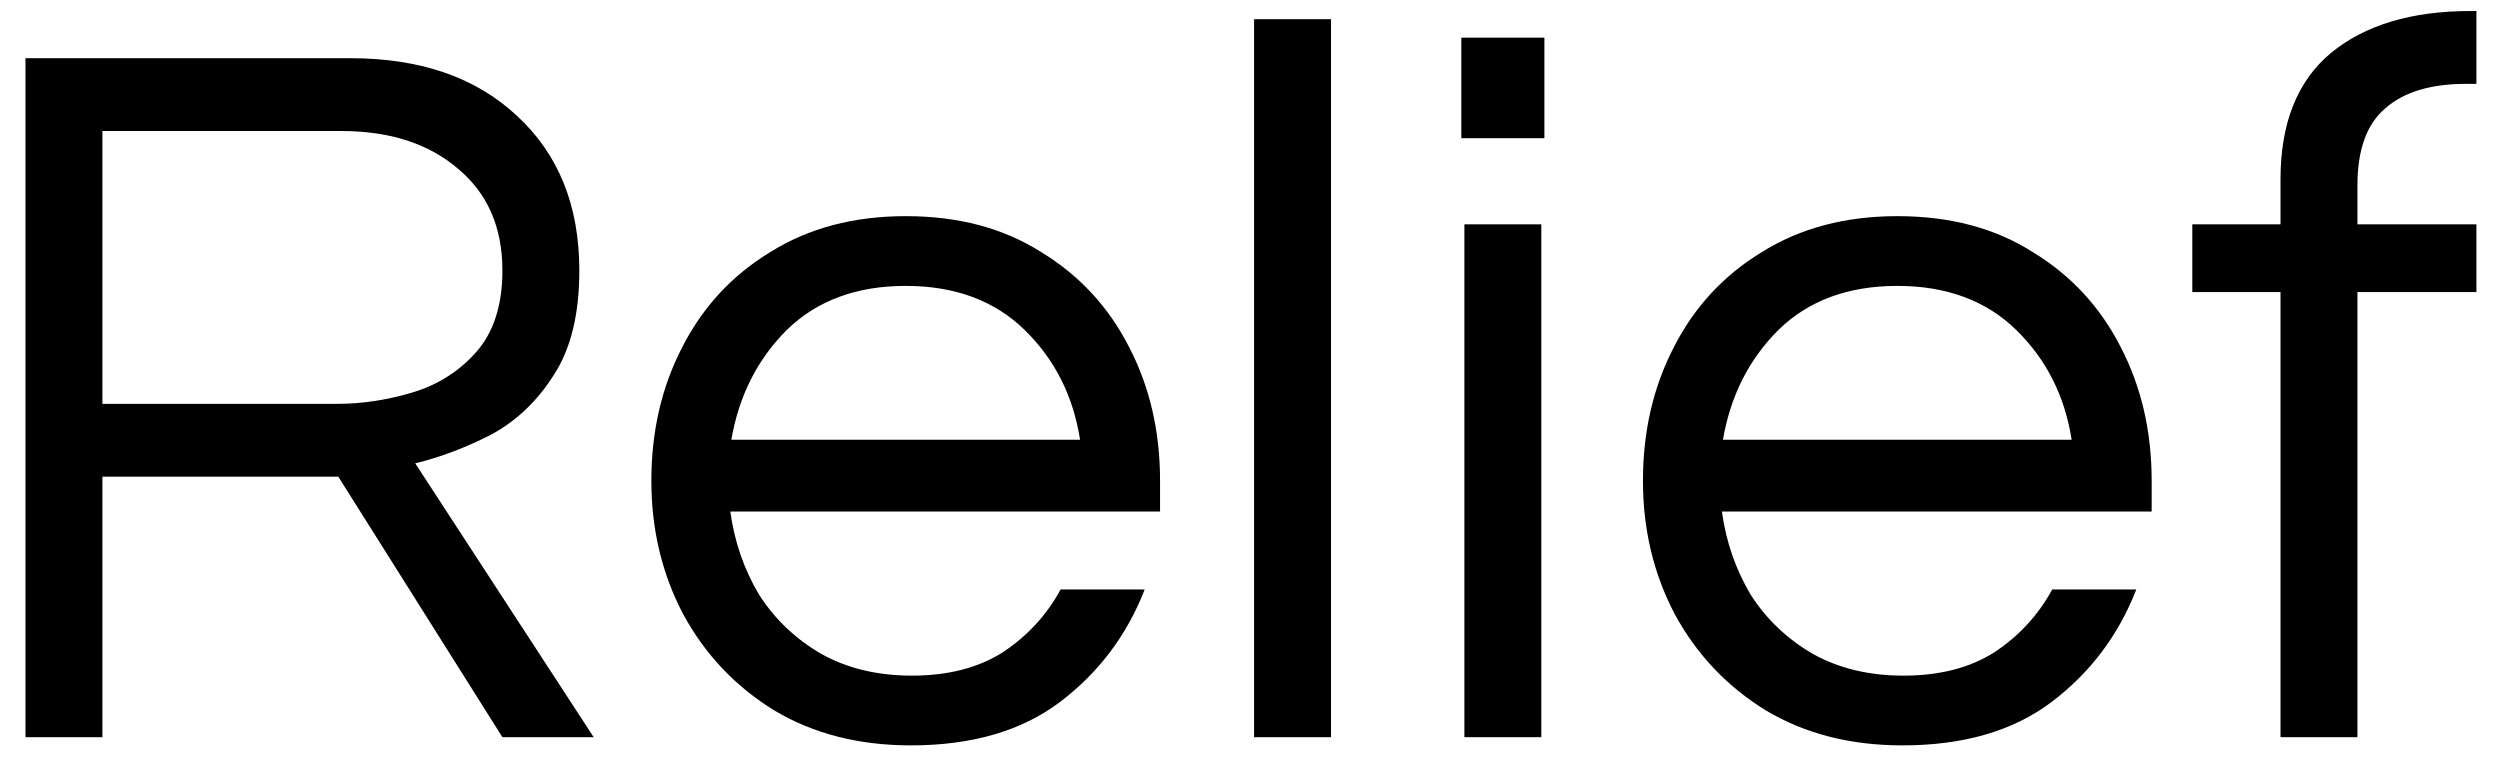 <?xml version="1.0" encoding="UTF-8"?> <svg xmlns="http://www.w3.org/2000/svg" width="78" height="24" viewBox="0 0 78 24" fill="none"><path d="M0.795 23V1.816H10.939C13.115 1.816 14.843 2.413 16.123 3.608C17.424 4.803 18.075 6.413 18.075 8.44C18.075 9.805 17.808 10.893 17.275 11.704C16.763 12.515 16.113 13.133 15.323 13.56C14.534 13.965 13.745 14.264 12.955 14.456L18.523 23H15.675L10.555 14.872H3.195V23H0.795ZM3.195 12.6H10.523C11.291 12.6 12.07 12.483 12.859 12.248C13.649 12.013 14.31 11.597 14.843 11C15.398 10.381 15.675 9.528 15.675 8.44C15.675 7.096 15.216 6.04 14.299 5.272C13.382 4.483 12.166 4.088 10.651 4.088H3.195V12.6ZM28.418 23.256C26.797 23.256 25.378 22.893 24.162 22.168C22.946 21.421 21.997 20.419 21.314 19.16C20.653 17.901 20.322 16.515 20.322 15C20.322 13.464 20.642 12.077 21.282 10.84C21.922 9.581 22.84 8.589 24.034 7.864C25.229 7.117 26.637 6.744 28.258 6.744C29.901 6.744 31.309 7.117 32.482 7.864C33.677 8.589 34.594 9.581 35.234 10.84C35.874 12.077 36.194 13.464 36.194 15V15.96H22.786C22.914 16.899 23.213 17.763 23.682 18.552C24.173 19.32 24.824 19.939 25.634 20.408C26.445 20.856 27.384 21.08 28.45 21.08C29.581 21.08 30.53 20.835 31.298 20.344C32.066 19.832 32.664 19.181 33.09 18.392H35.714C35.16 19.821 34.274 20.995 33.058 21.912C31.864 22.808 30.317 23.256 28.418 23.256ZM22.818 13.72H33.698C33.485 12.355 32.909 11.213 31.97 10.296C31.032 9.379 29.794 8.92 28.258 8.92C26.722 8.92 25.485 9.379 24.546 10.296C23.629 11.213 23.053 12.355 22.818 13.72ZM39.127 23V0.6H41.527V23H39.127ZM45.593 4.312V1.176H48.185V4.312H45.593ZM45.689 23V7H48.089V23H45.689ZM59.356 23.256C57.734 23.256 56.316 22.893 55.1 22.168C53.884 21.421 52.934 20.419 52.252 19.16C51.59 17.901 51.26 16.515 51.26 15C51.26 13.464 51.58 12.077 52.22 10.84C52.86 9.581 53.777 8.589 54.972 7.864C56.166 7.117 57.575 6.744 59.196 6.744C60.839 6.744 62.246 7.117 63.42 7.864C64.615 8.589 65.532 9.581 66.172 10.84C66.812 12.077 67.132 13.464 67.132 15V15.96H53.724C53.852 16.899 54.151 17.763 54.62 18.552C55.111 19.32 55.761 19.939 56.572 20.408C57.383 20.856 58.321 21.08 59.388 21.08C60.519 21.08 61.468 20.835 62.236 20.344C63.004 19.832 63.601 19.181 64.028 18.392H66.652C66.097 19.821 65.212 20.995 63.996 21.912C62.801 22.808 61.255 23.256 59.356 23.256ZM53.756 13.72H64.636C64.422 12.355 63.846 11.213 62.908 10.296C61.969 9.379 60.732 8.92 59.196 8.92C57.66 8.92 56.422 9.379 55.484 10.296C54.566 11.213 53.99 12.355 53.756 13.72ZM71.152 23V9.112H68.4V7H71.152V5.592C71.152 3.843 71.675 2.531 72.72 1.656C73.787 0.781 75.238 0.344 77.072 0.344H77.264V2.616H76.944C75.835 2.616 74.992 2.872 74.416 3.384C73.84 3.875 73.552 4.675 73.552 5.784V7H77.264V9.112H73.552V23H71.152Z" fill="black"></path></svg> 